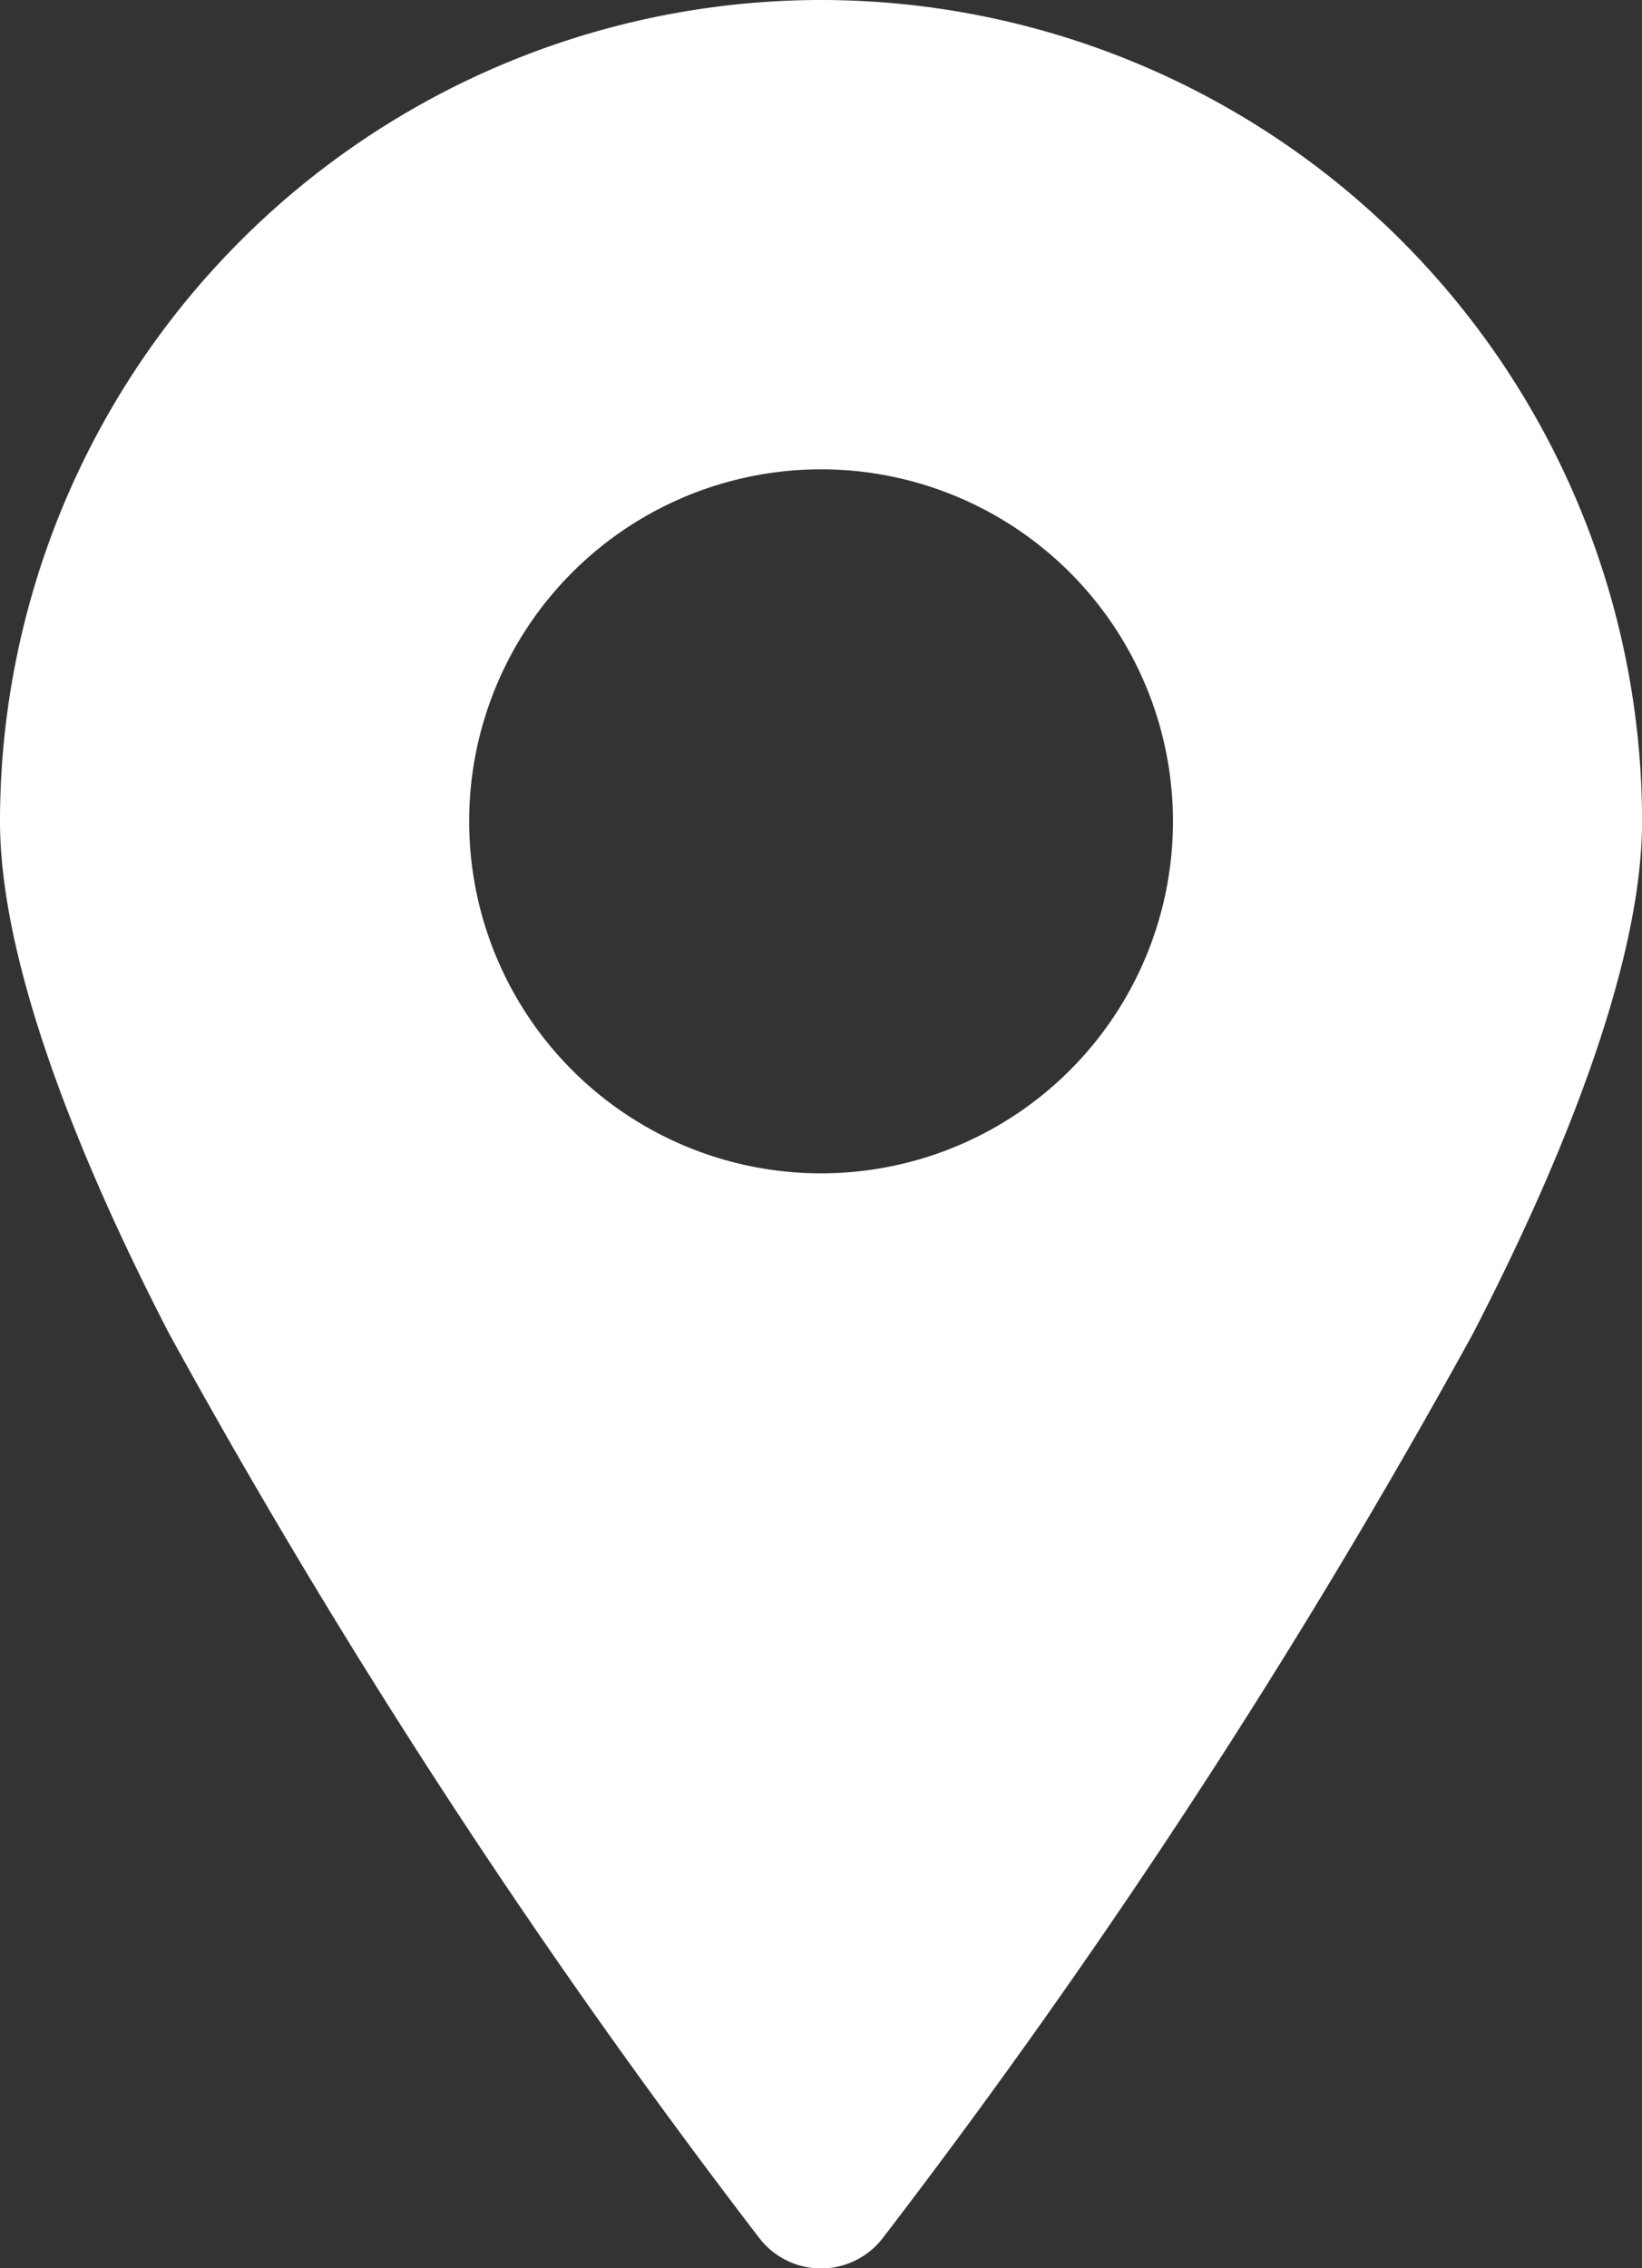 <?xml version="1.0" encoding="UTF-8"?> <svg xmlns="http://www.w3.org/2000/svg" width="23.172" height="32" viewBox="0 0 23.172 32"><rect x="0" y="0" width="23.172" height="32" fill="#333333" stroke="none"/><path id="Path_18467" data-name="Path 18467" d="M22.587,3A11.592,11.592,0,0,0,11,14.586c0,1.863.97,4.488,2.387,7.229a100.411,100.411,0,0,0,8.327,12.757,1.1,1.1,0,0,0,1.745,0,100.411,100.411,0,0,0,8.327-12.757c1.417-2.742,2.387-5.367,2.387-7.229A11.592,11.592,0,0,0,22.587,3Zm0,6.621a4.966,4.966,0,1,0,4.966,4.966A4.968,4.968,0,0,0,22.587,9.621Z" transform="translate(-11 -3)" fill="#fff" fill-rule="evenodd"></path></svg> 